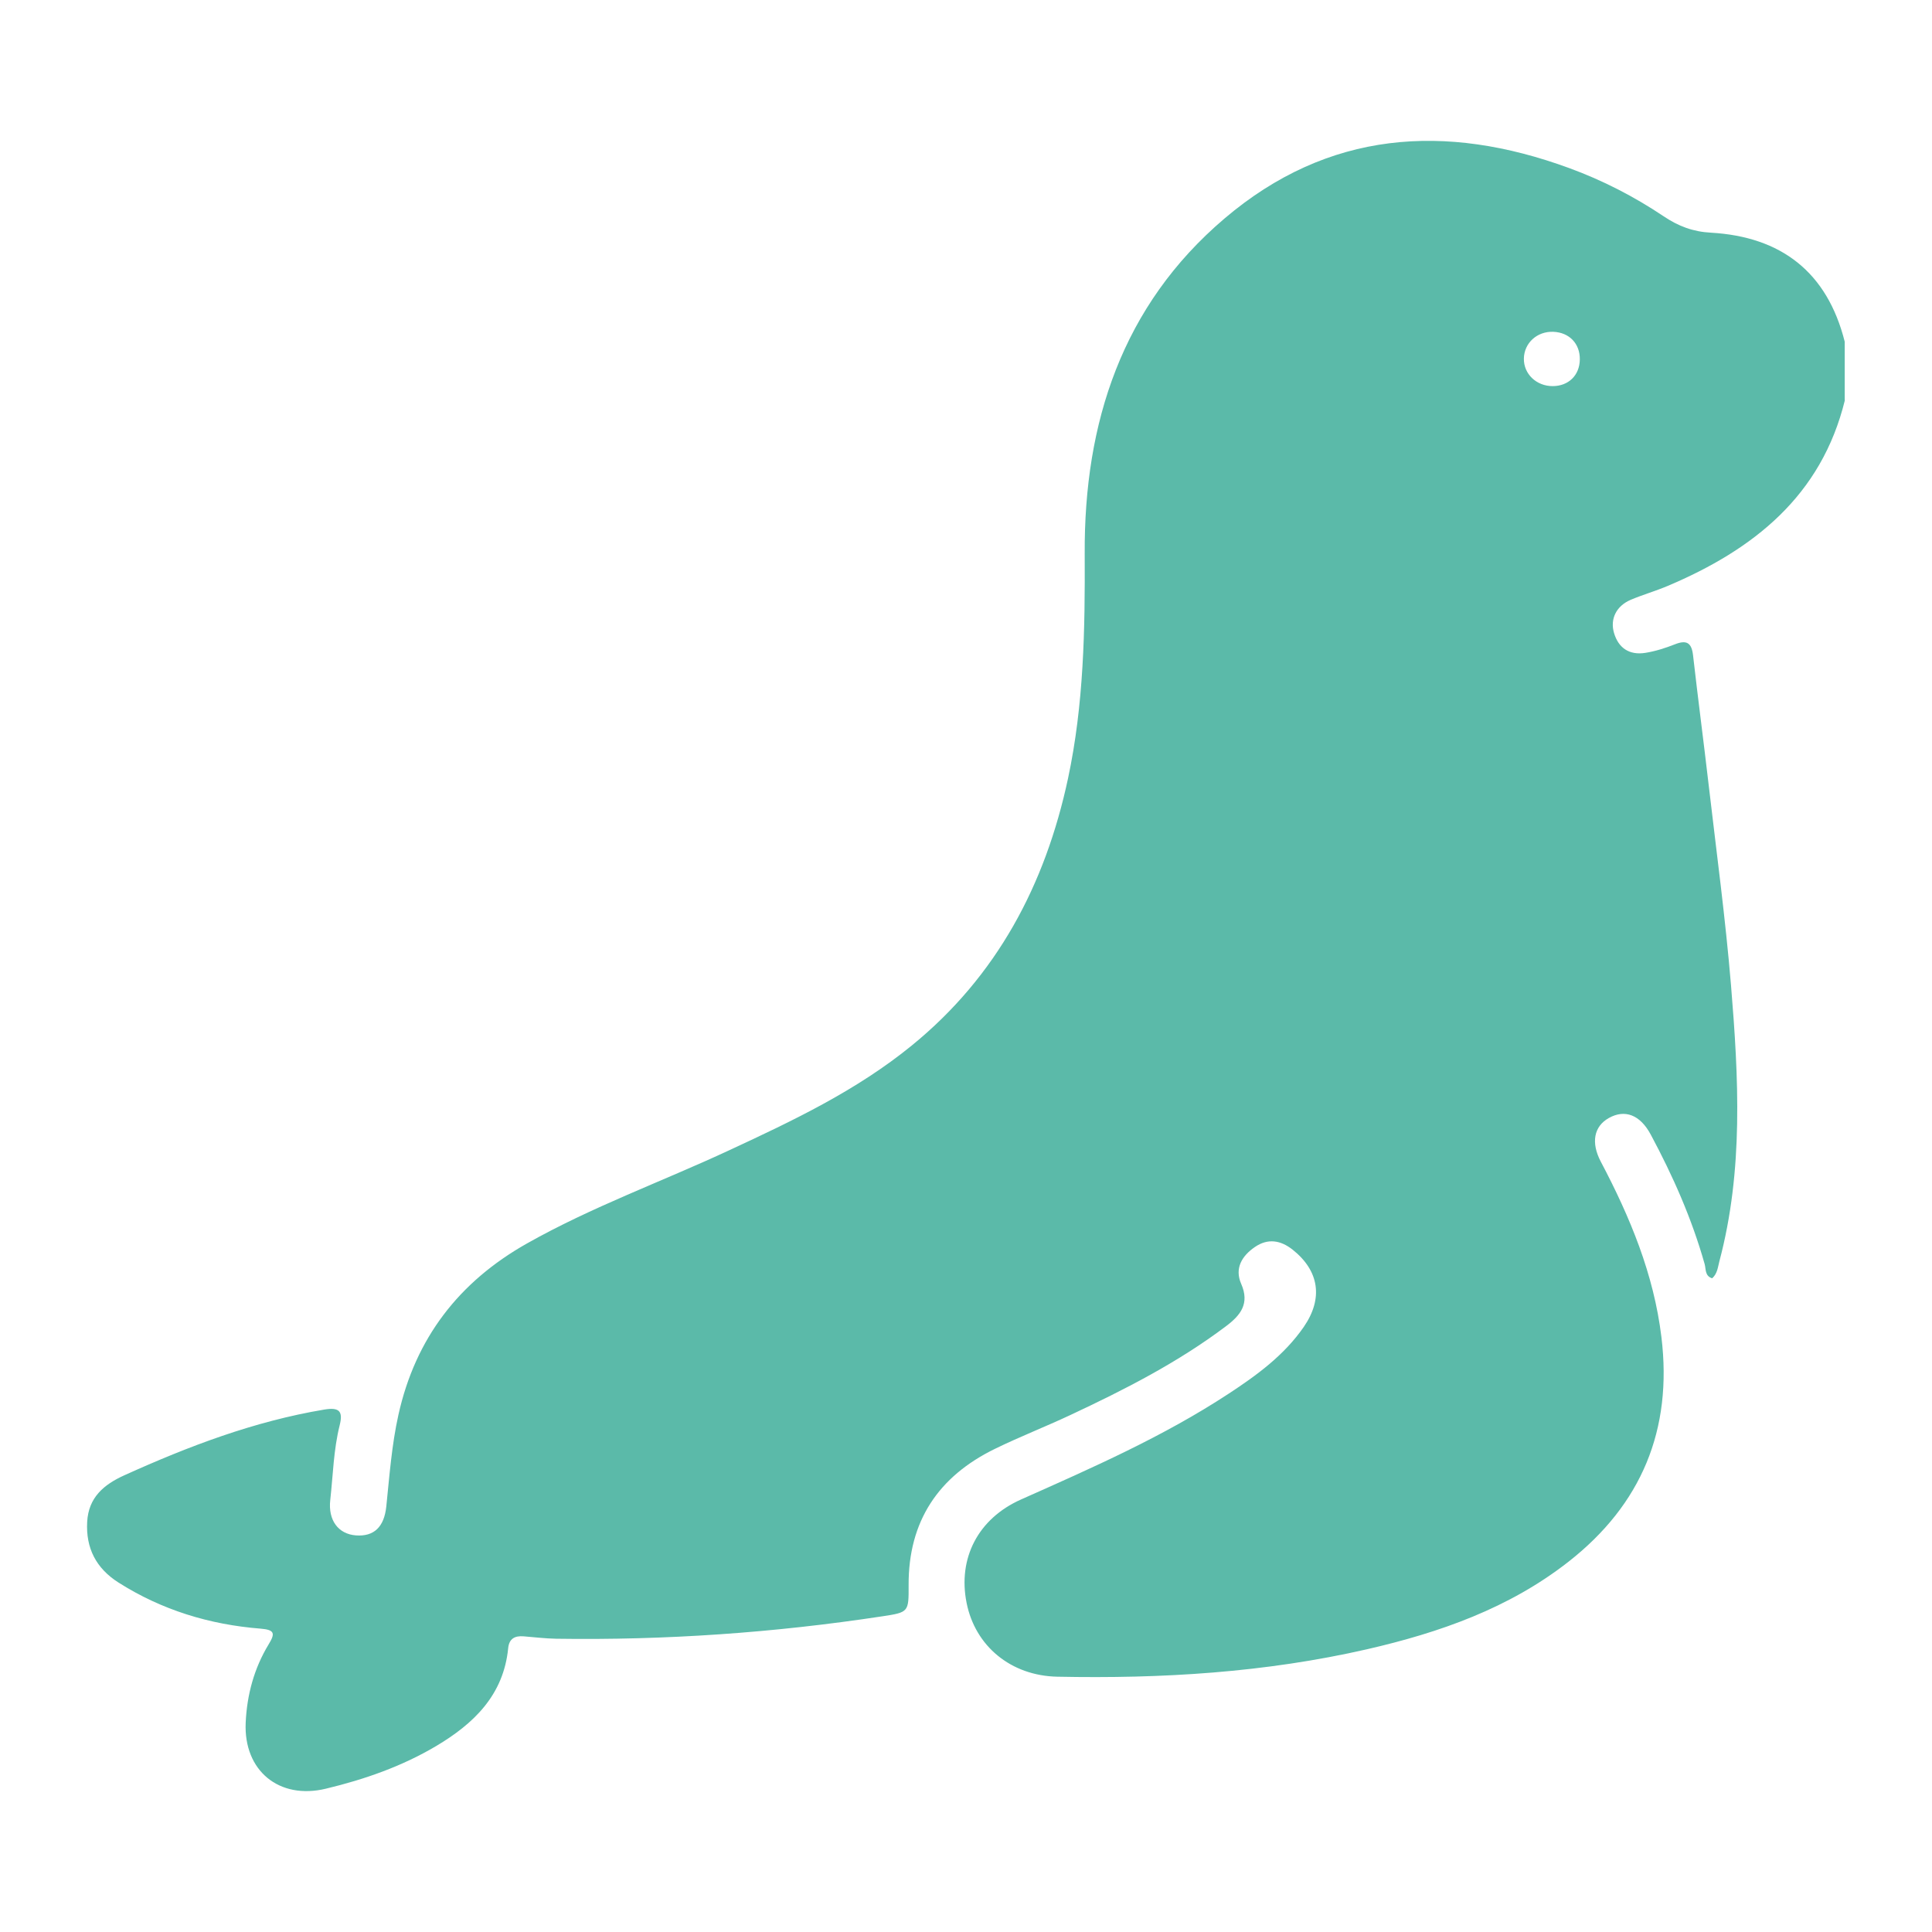 <?xml version="1.0" encoding="UTF-8"?>
<svg id="Layer_1" data-name="Layer 1" xmlns="http://www.w3.org/2000/svg" viewBox="0 0 201 201">
  <defs>
    <style>
      .cls-1 {
        fill: #5bbaa9;
      }
    </style>
  </defs>
  <path class="cls-1" d="M191.94,41.62c-2.44,9.98-9.51,15.56-18.44,19.34-1.26.53-2.58.91-3.84,1.44-1.52.65-2.17,2.01-1.74,3.46.46,1.55,1.58,2.33,3.27,2.06,1.05-.17,2.08-.5,3.07-.89,1.21-.48,1.73-.16,1.88,1.14.51,4.49,1.1,8.96,1.62,13.45.81,6.96,1.75,13.91,2.33,20.89.79,9.6,1.31,19.23-1.21,28.71-.16.62-.21,1.29-.75,1.77-.77-.23-.64-.96-.78-1.47-1.33-4.72-3.3-9.17-5.61-13.48-1.11-2.07-2.7-2.66-4.37-1.72-1.54.87-1.87,2.55-.83,4.53,3.04,5.76,5.52,11.71,6.31,18.26,1.17,9.63-2.07,17.42-9.67,23.37-6.18,4.84-13.41,7.37-20.94,9.1-10.61,2.43-21.39,3.08-32.24,2.86-4.84-.1-8.55-3.19-9.44-7.69-.92-4.62,1.18-8.75,5.67-10.75,7.39-3.29,14.8-6.54,21.59-11,2.95-1.93,5.79-4.01,7.82-6.95,2.05-2.97,1.6-5.84-1.15-8.03-1.26-1-2.59-1.21-3.94-.28-1.34.92-2.13,2.21-1.42,3.83.9,2.05-.06,3.26-1.56,4.39-5.02,3.79-10.58,6.62-16.24,9.27-2.58,1.21-5.25,2.25-7.81,3.5-5.89,2.87-9.02,7.53-8.99,14.18.01,2.81.02,2.83-2.75,3.25-11.25,1.71-22.56,2.5-33.93,2.33-1.13-.02-2.25-.16-3.38-.25-.9-.07-1.5.23-1.6,1.23-.48,4.89-3.59,7.87-7.52,10.2-3.56,2.11-7.44,3.46-11.44,4.42-4.88,1.18-8.57-1.88-8.35-6.86.13-2.89.87-5.65,2.38-8.14.69-1.13.68-1.53-.84-1.65-5.29-.42-10.26-1.93-14.78-4.8-2.32-1.48-3.4-3.57-3.25-6.31.14-2.54,1.73-3.88,3.88-4.85,6.68-3.02,13.49-5.61,20.78-6.83,1.56-.26,1.98.16,1.61,1.63-.64,2.55-.69,5.18-.98,7.77-.24,2.11.83,3.55,2.67,3.69,1.88.14,2.94-.88,3.16-3.01.33-3.19.56-6.38,1.26-9.53,1.77-7.98,6.3-13.84,13.37-17.83,6.75-3.81,14.05-6.44,21.05-9.7,6.64-3.08,13.25-6.22,18.98-10.89,8.88-7.23,13.9-16.75,16.26-27.77,1.65-7.71,1.78-15.53,1.74-23.41-.07-13.59,3.87-25.8,14.55-34.87,10.75-9.14,22.97-9.97,35.86-5.24,3.47,1.27,6.76,2.96,9.83,5.02,1.52,1.02,3.03,1.6,4.92,1.7,7.31.42,12.09,4.11,13.91,11.34v6.07ZM164.36,37.39c.02-1.64-1.09-2.8-2.75-2.87-1.69-.07-3.04,1.16-3.07,2.78-.03,1.6,1.3,2.87,2.99,2.87,1.66,0,2.81-1.13,2.83-2.77Z"/>
</svg>